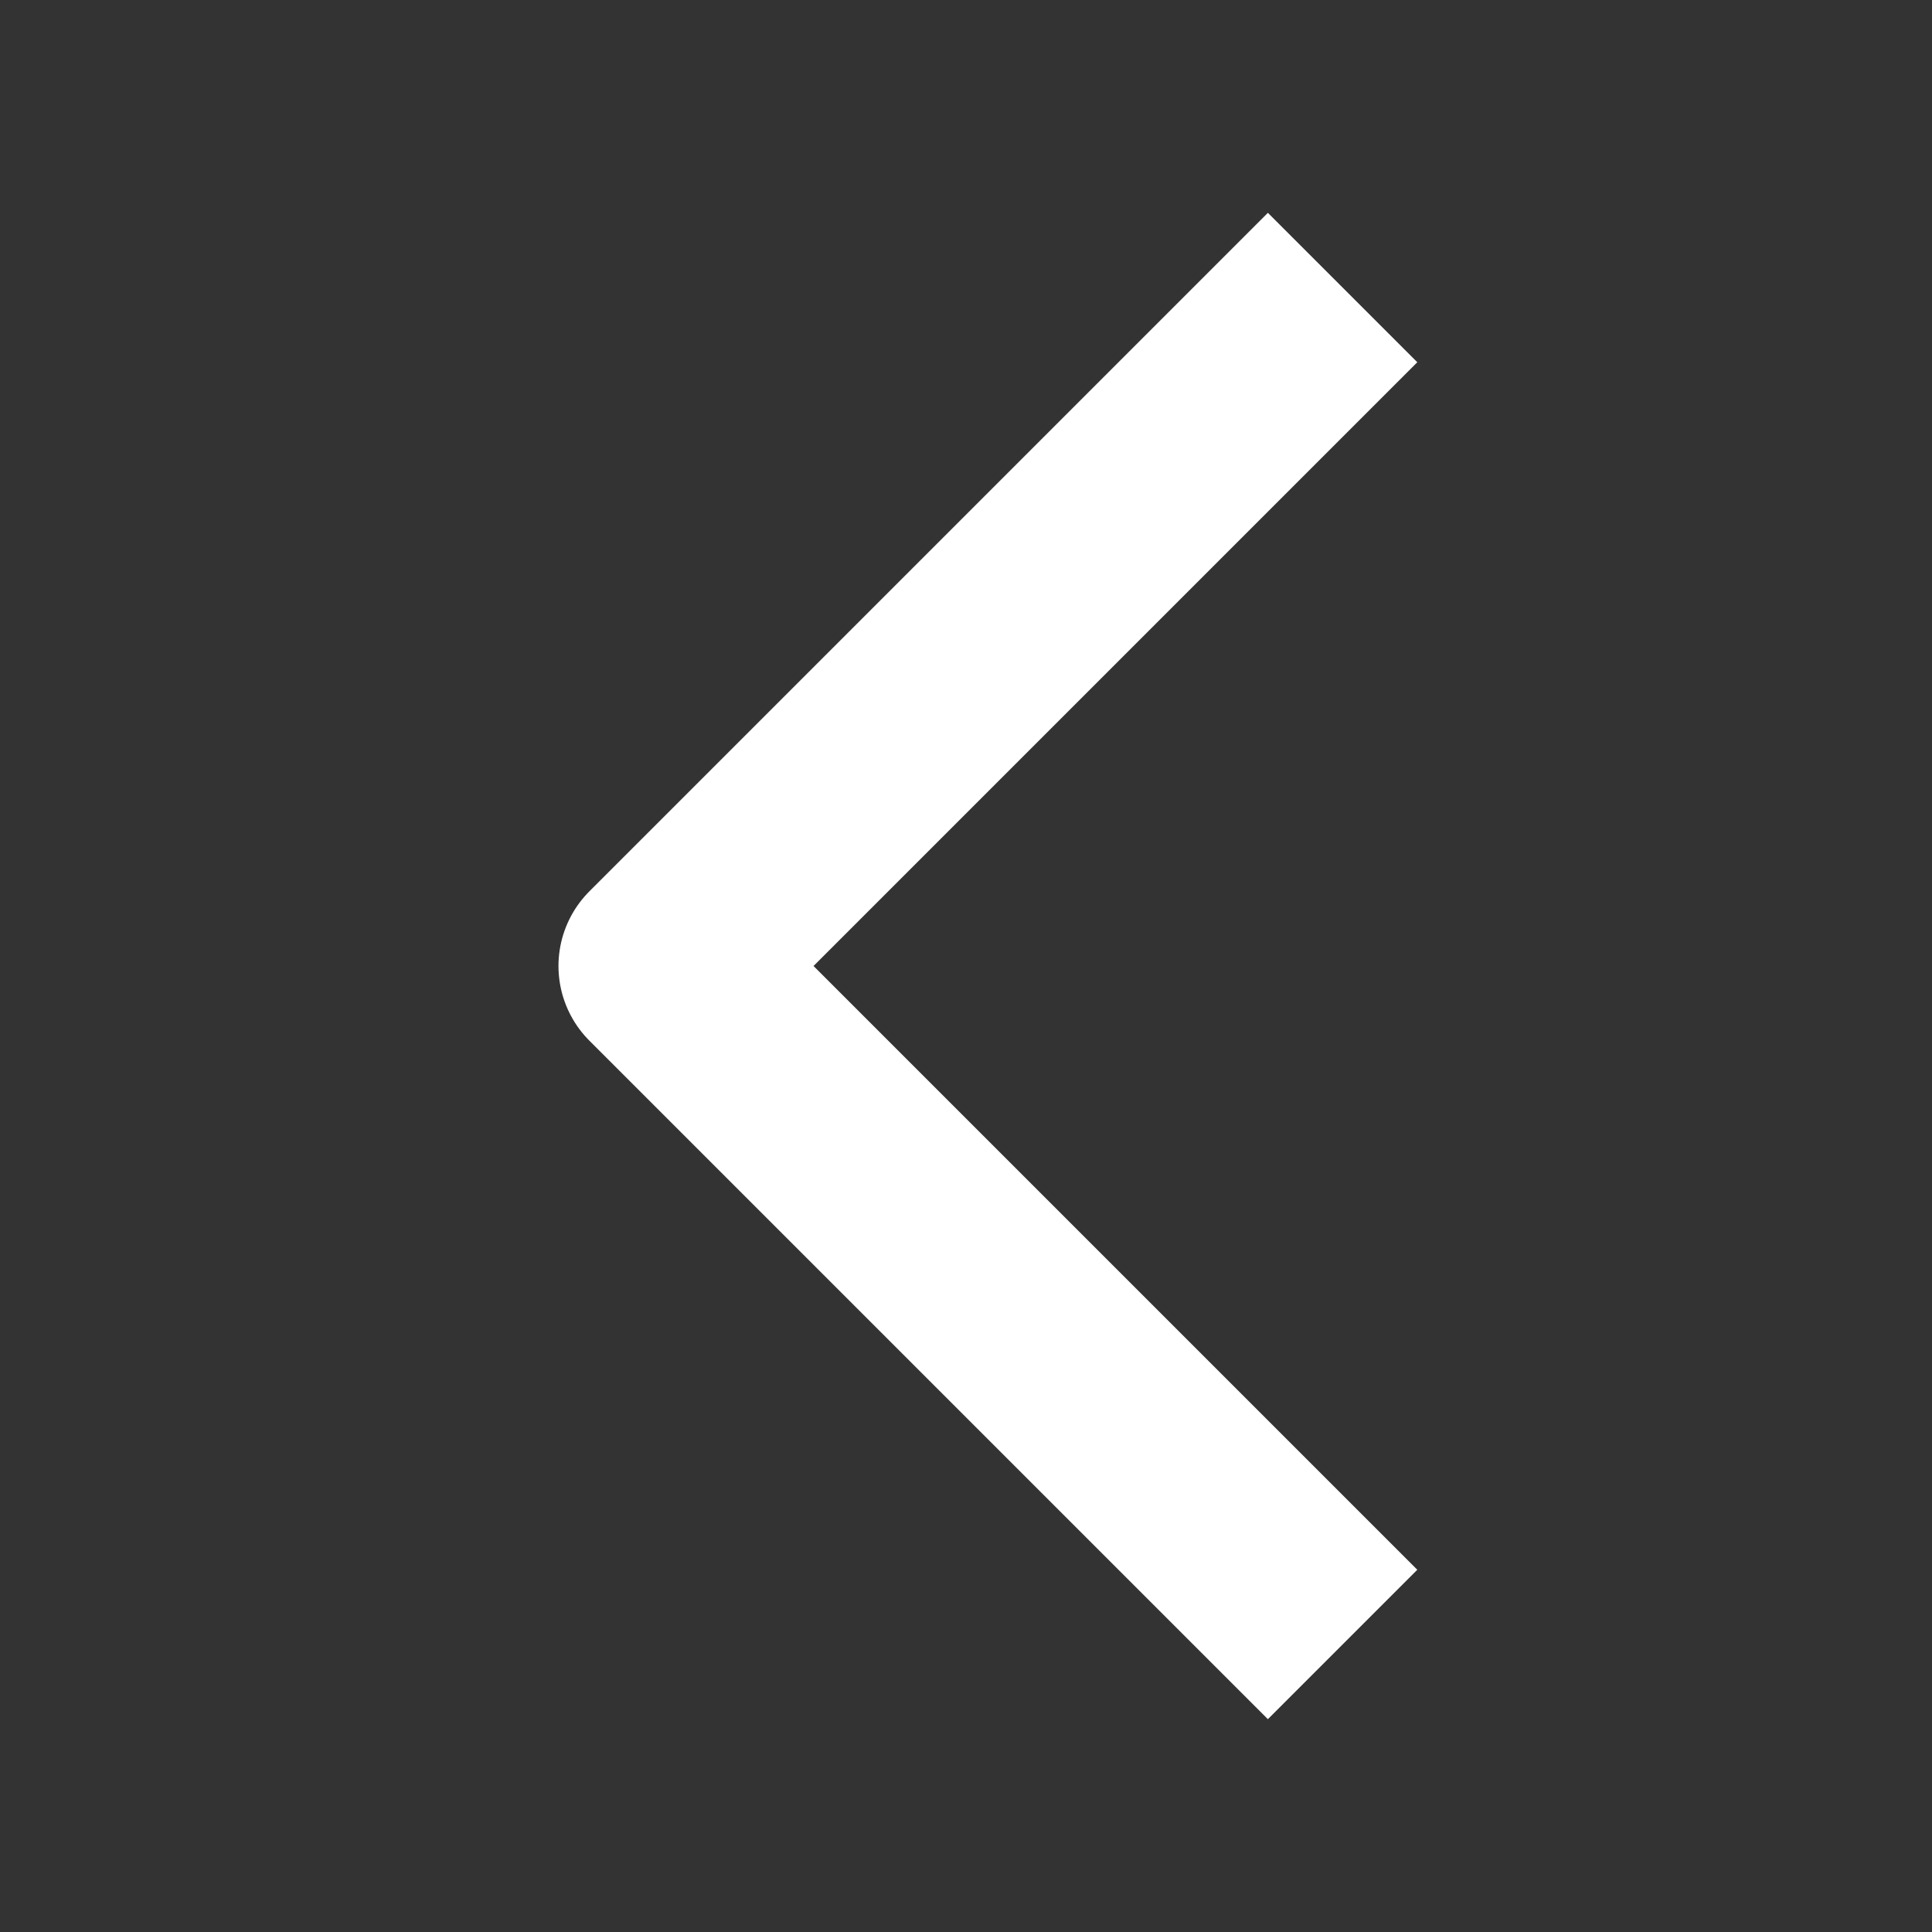 <svg width="16" height="16" viewBox="0 0 16 16" fill="none" xmlns="http://www.w3.org/2000/svg">
<rect x="0" y="0" width="16" height="16" fill="#333333" stroke="none"/>
<path d="M10.5 13L5.5 8L10.5 3" stroke="white" stroke-width="1.75" stroke-linecap="square" stroke-linejoin="round"/>
</svg>
